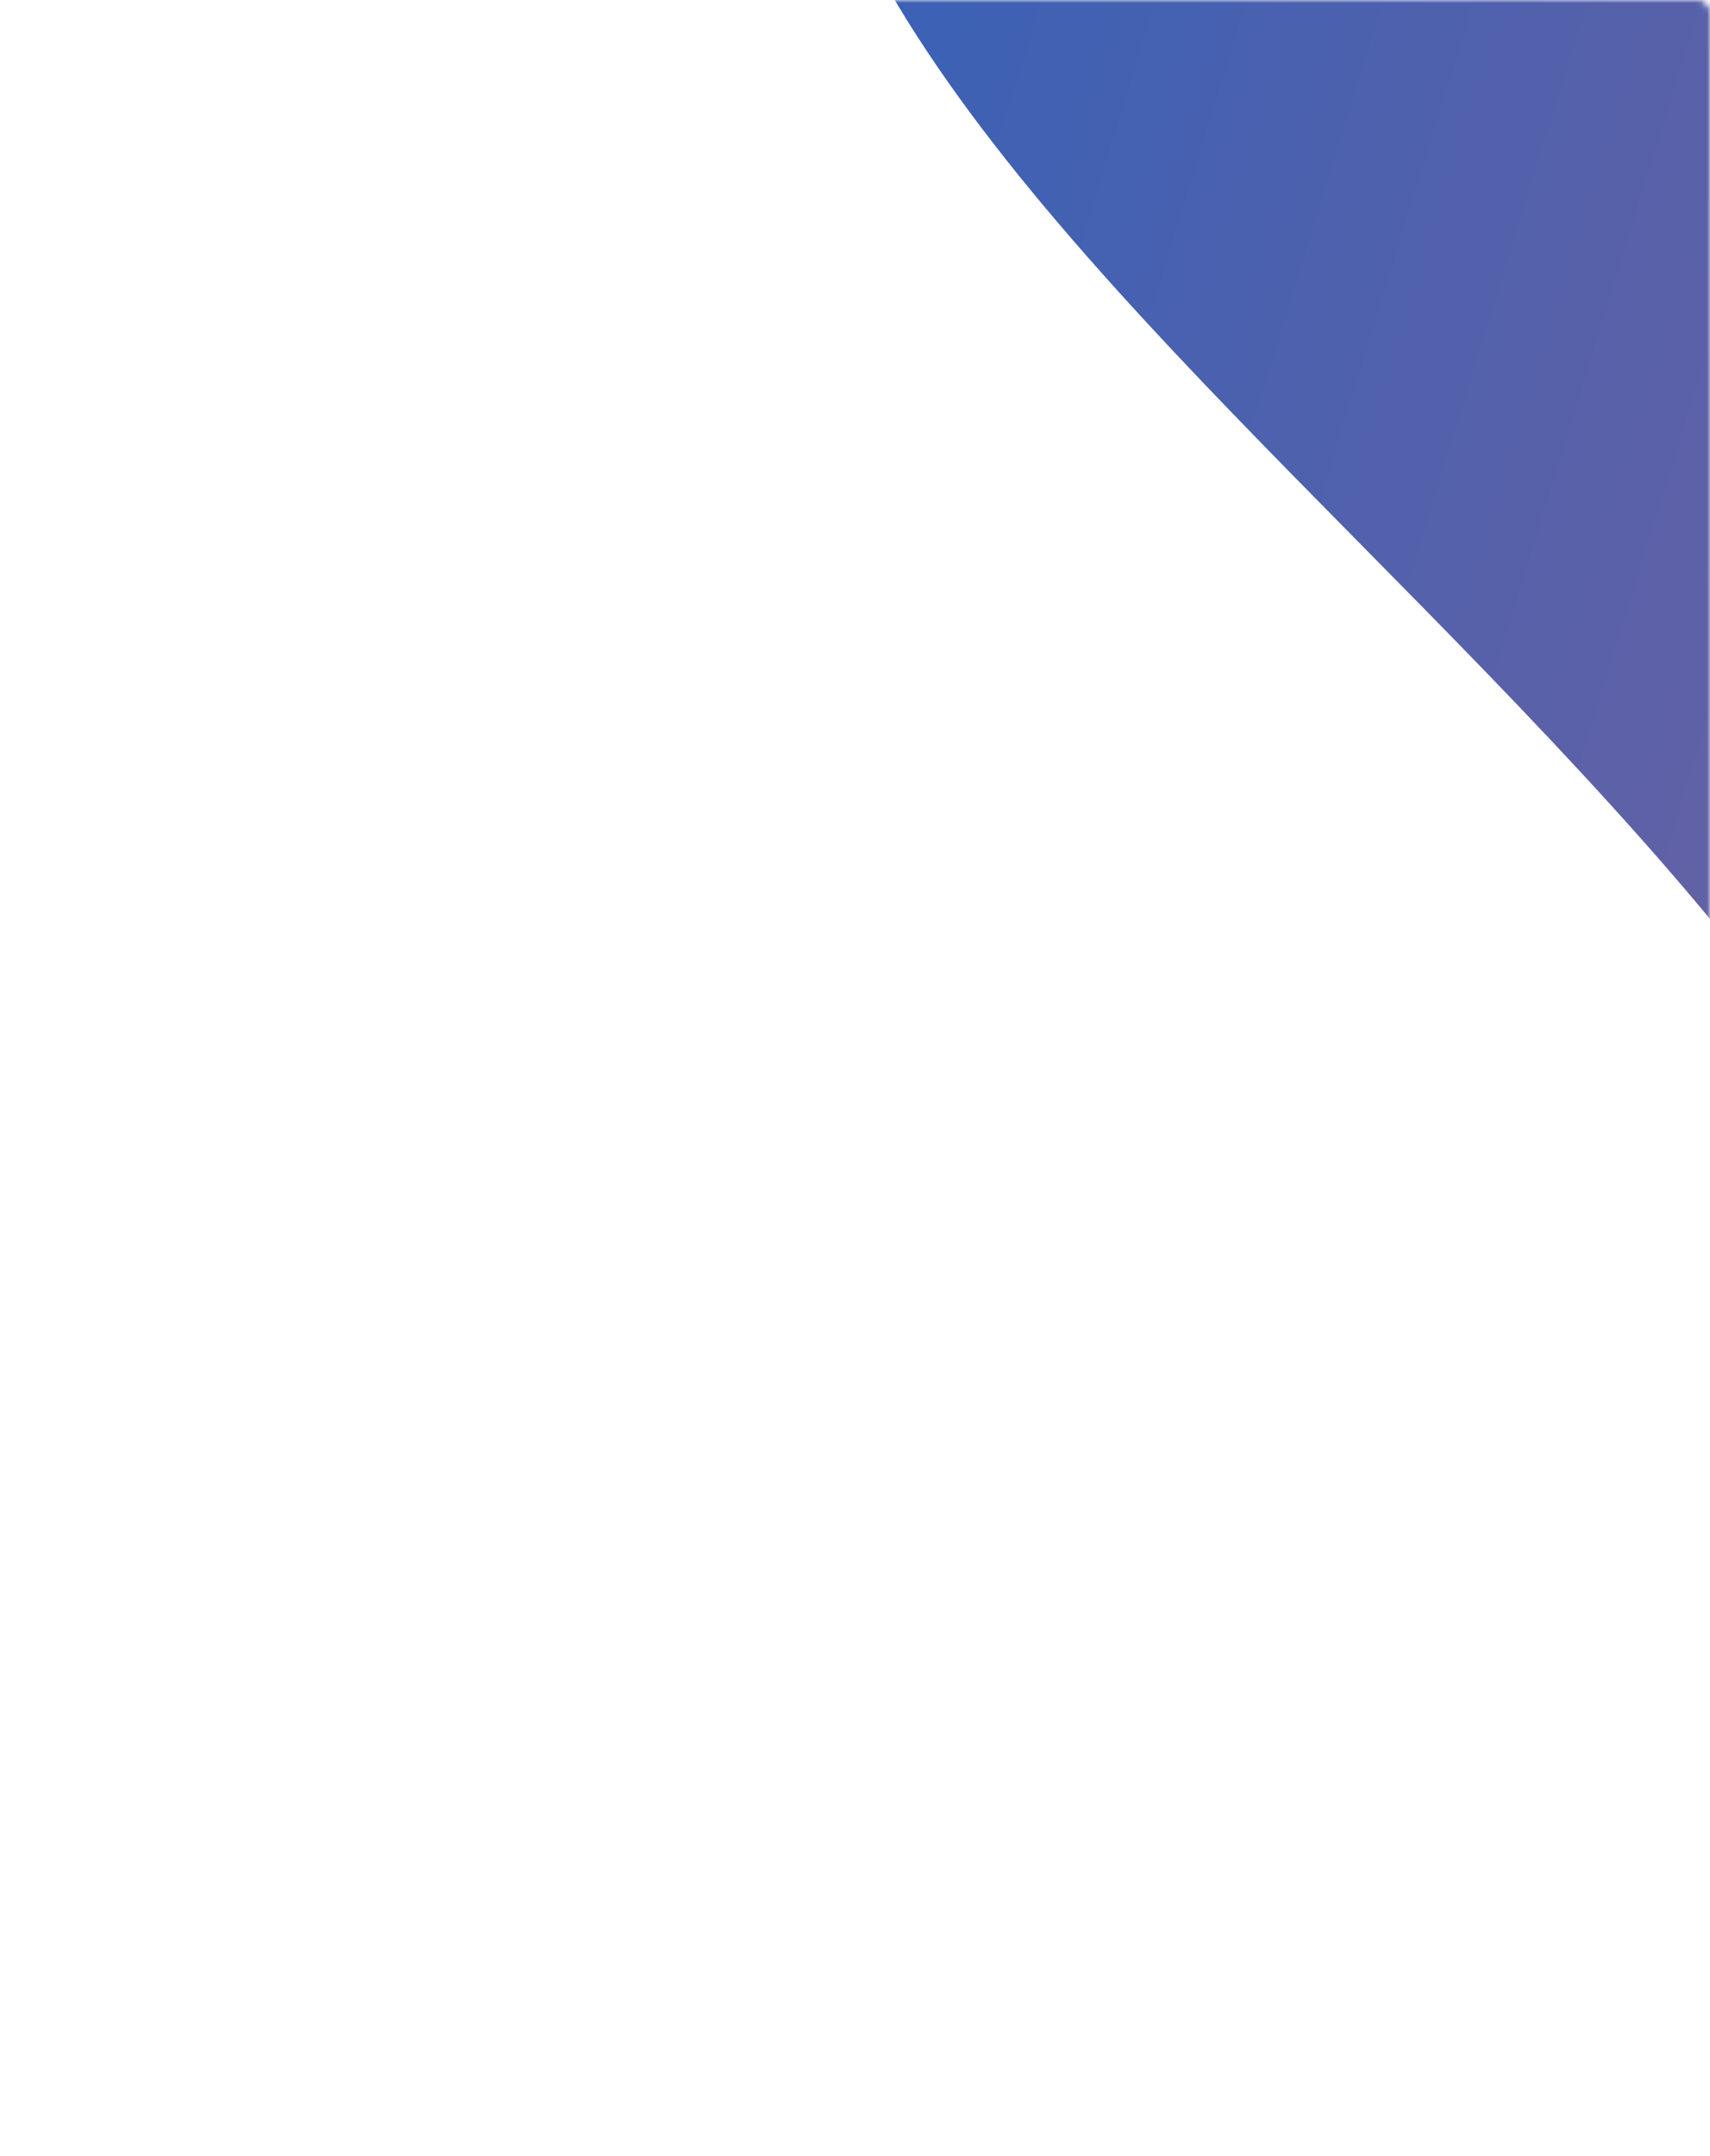 <svg width="292" height="368" viewBox="0 0 292 368" fill="none" xmlns="http://www.w3.org/2000/svg">
<mask id="mask0_174_339" style="mask-type:alpha" maskUnits="userSpaceOnUse" x="0" y="0" width="292" height="368">
<rect width="292" height="368" rx="2" fill="#FCFCFC"/>
</mask>
<g mask="url(#mask0_174_339)">
<g opacity="0.8" filter="url(#filter0_f_174_339)">
<path fill-rule="evenodd" clip-rule="evenodd" d="M845.837 337.677C785.995 411.297 812.099 575.808 729.606 622.711C605.491 693.281 531.858 952.584 411.14 876.262C330.829 825.487 87.652 996.22 97.424 835.919C102.546 751.887 403.099 382.774 346.17 261.433C324.232 117.56 72.046 18.642 149.892 -104.309C223.491 -220.552 399.553 -42.727 537.197 -40.276C698.36 -37.405 892.237 -214.102 994.174 -89.273C1094.48 33.561 945.829 214.665 845.837 337.677Z" fill="url(#paint0_linear_174_339)"/>
</g>
</g>
<defs>
<filter id="filter0_f_174_339" x="-172.863" y="-413.697" width="1470.37" height="1590.04" filterUnits="userSpaceOnUse" color-interpolation-filters="sRGB">
<feFlood flood-opacity="0" result="BackgroundImageFix"/>
<feBlend mode="normal" in="SourceGraphic" in2="BackgroundImageFix" result="shape"/>
<feGaussianBlur stdDeviation="135" result="effect1_foregroundBlur_174_339"/>
</filter>
<linearGradient id="paint0_linear_174_339" x1="924.109" y1="370.299" x2="80.001" y2="109.504" gradientUnits="userSpaceOnUse">
<stop stop-color="#EE3E4B"/>
<stop offset="1" stop-color="#0039A6"/>
</linearGradient>
</defs>
</svg>
